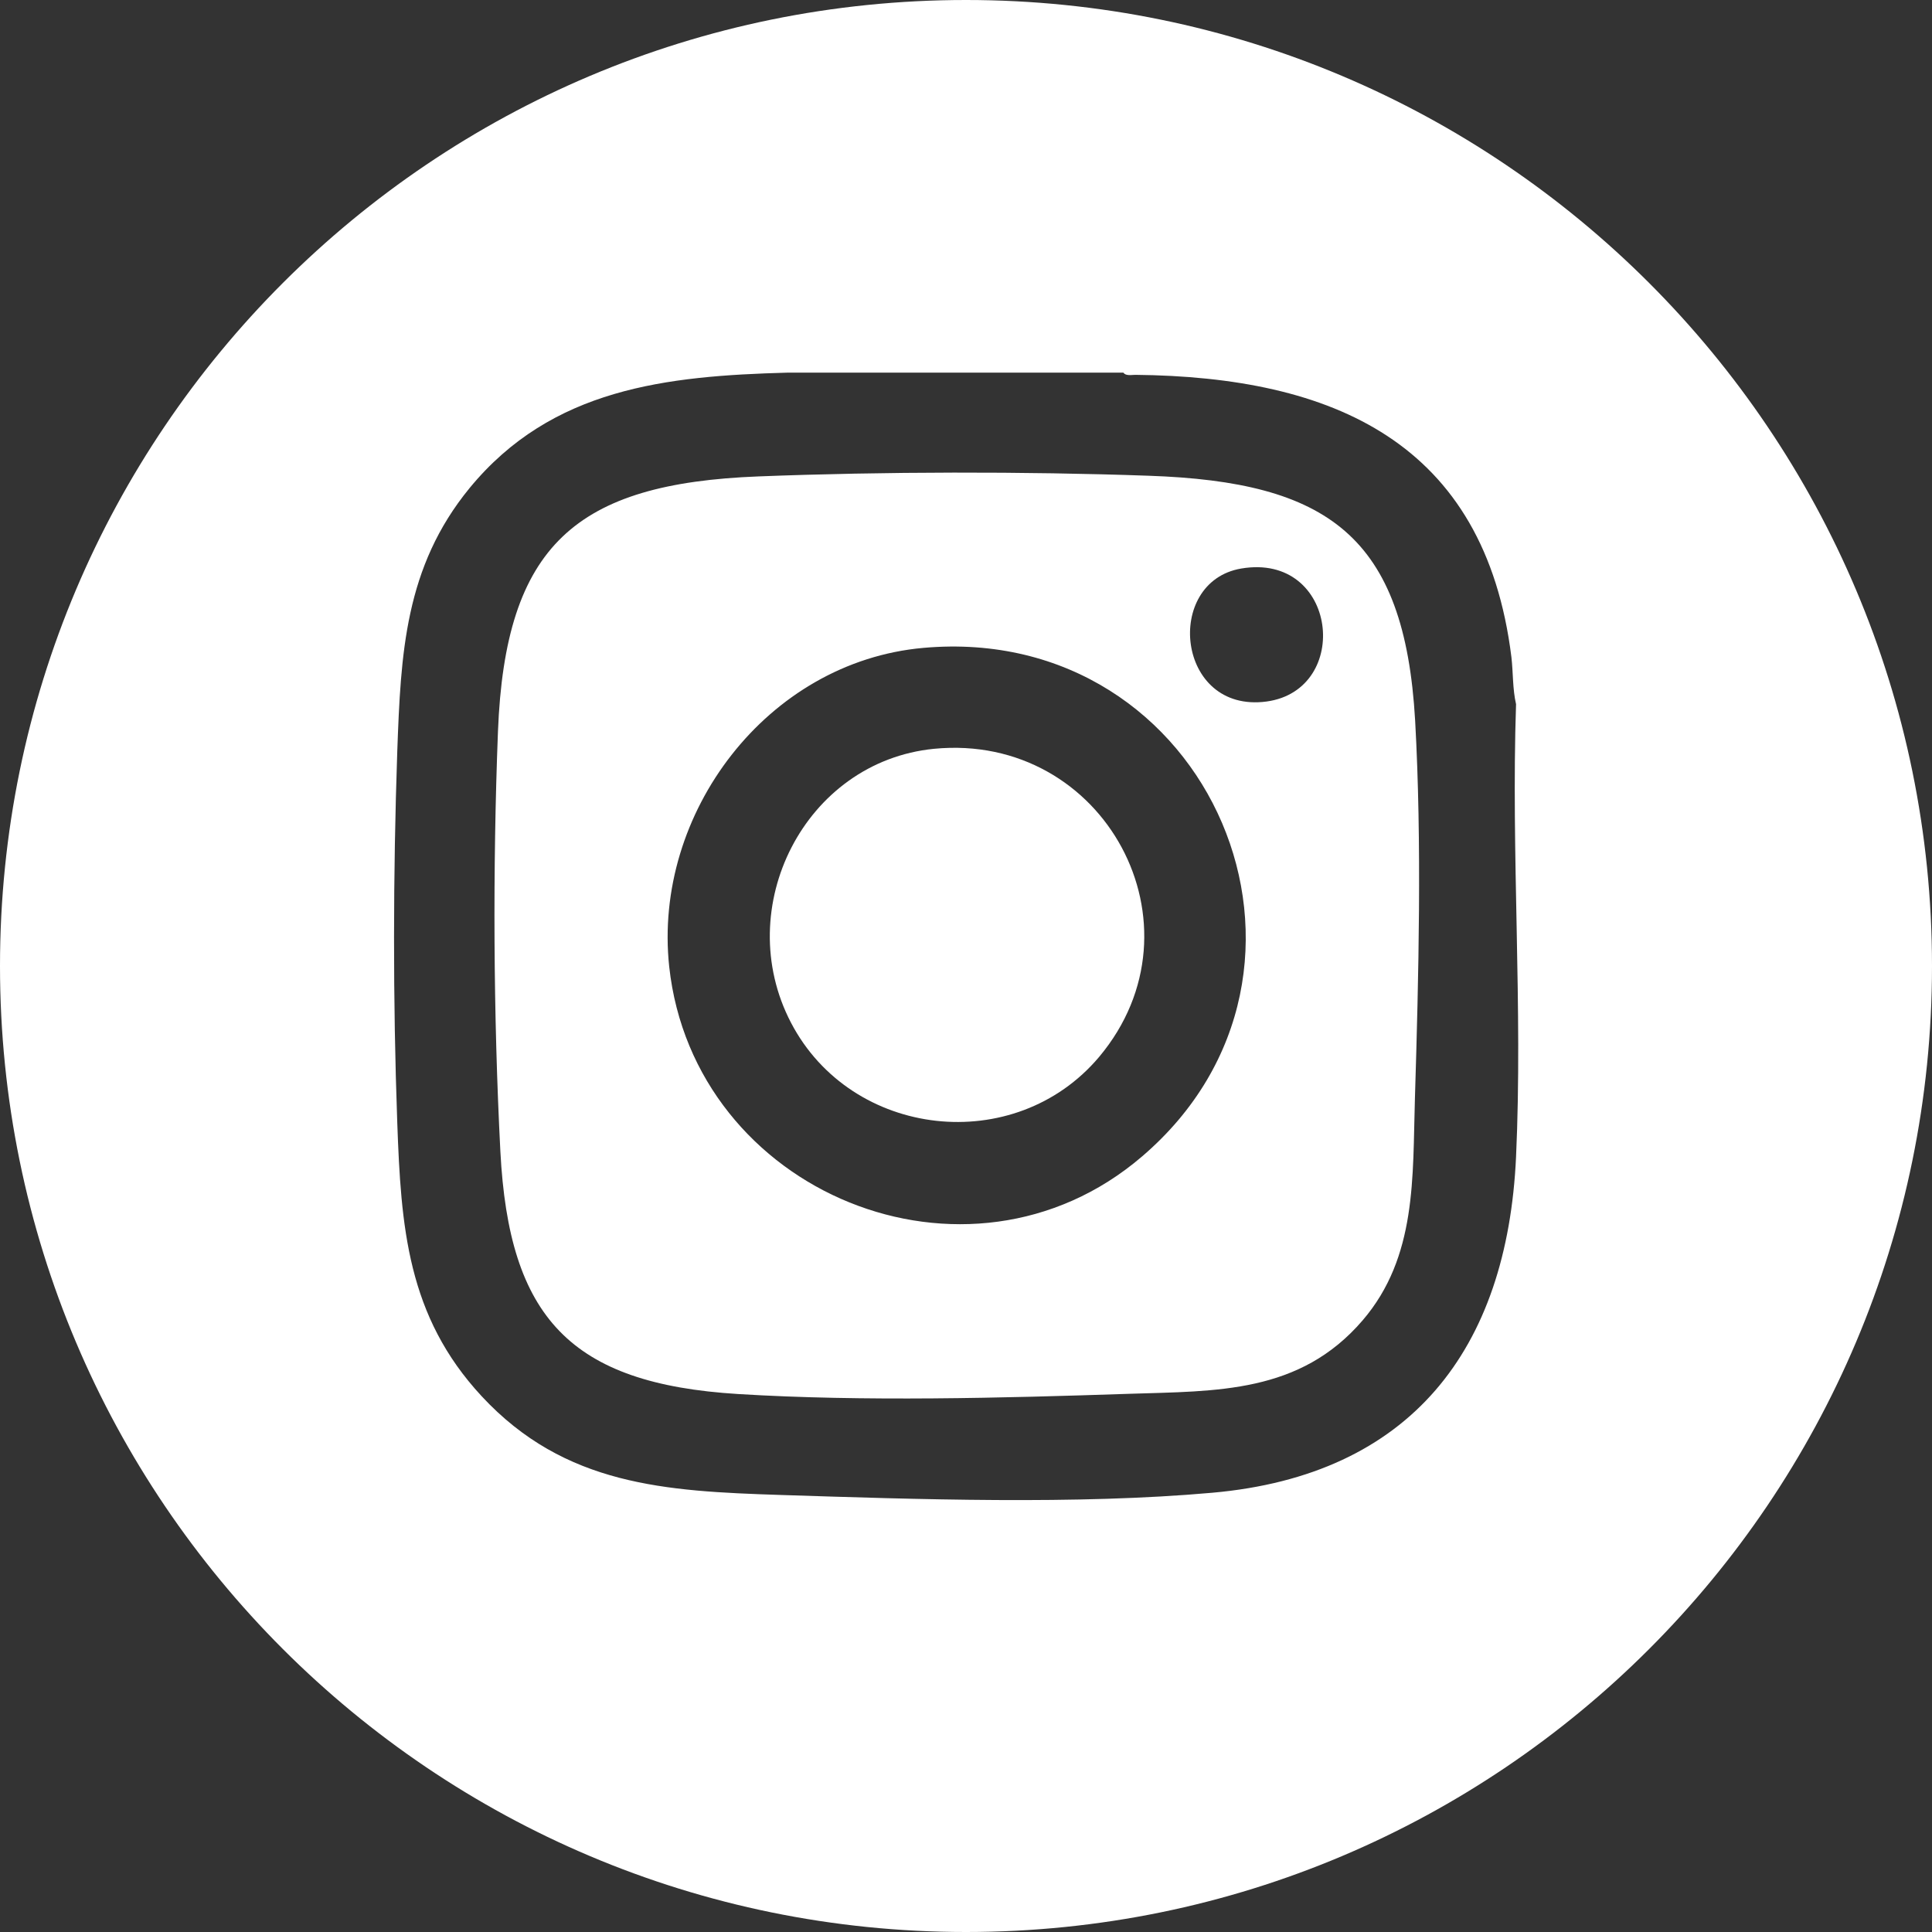 <?xml version="1.0" encoding="UTF-8"?>
<svg id="Layer_1" data-name="Layer 1" xmlns="http://www.w3.org/2000/svg" viewBox="0 0 87.88 87.88">
  <rect x="0" y="0" width="87.88" height="87.88" fill="#333333" stroke="none"/>
  <defs>
    <style>
      .cls-1 {
        fill: #fff;
      }
    </style>
  </defs>
  <path class="cls-1" d="M50,48.07c-3.84,4.56-11.27,3.72-14.02-1.55-2.73-5.23.62-11.88,6.51-12.46,7.75-.75,12.5,8.05,7.51,14.01Z"/>
  <path class="cls-1" d="M64.37,32.78c-.48-8.41-3.98-10.86-12.12-11.14-5.66-.2-12.08-.19-17.74.03-8.32.32-11.53,3.13-11.86,11.61-.24,6.23-.21,12.87.11,19.09.39,7.56,3.18,10.57,10.82,11.04,5.68.35,12.06.18,17.76-.01,4.02-.13,7.78-.01,10.64-3.34,2.48-2.89,2.27-6.52,2.38-10.1.17-5.57.32-11.62.01-17.18ZM51.94,52.61c-7.92,6.78-20.38,1.66-21.5-8.64-.75-6.98,4.46-13.87,11.56-14.5,13.1-1.17,19.82,14.7,9.94,23.14ZM57.61,31.91c-4.11.55-4.69-5.45-1.15-6.05,4.39-.74,5.05,5.52,1.15,6.05Z"/>
  <path class="cls-1" d="M43.94,0C19.67,0,0,19.67,0,43.94s19.67,43.94,43.94,43.94,43.94-19.67,43.94-43.94S68.21,0,43.94,0ZM68.96,52.62c-.4,8.76-4.79,14.48-13.82,15.28-6.16.55-13.44.3-19.66.1-5.2-.17-9.79-.42-13.57-4.49-3.39-3.65-3.67-7.71-3.84-12.45-.2-5.59-.19-11.28,0-16.87.16-4.46.34-8.39,3.29-11.99,3.74-4.55,8.96-5.1,14.47-5.25h15.27c.1.16.38.1.54.1,8.96.09,15.9,3.04,17.11,12.85.08.7.05,1.44.21,2.13-.23,6.8.31,13.81,0,20.59Z"/>
</svg>